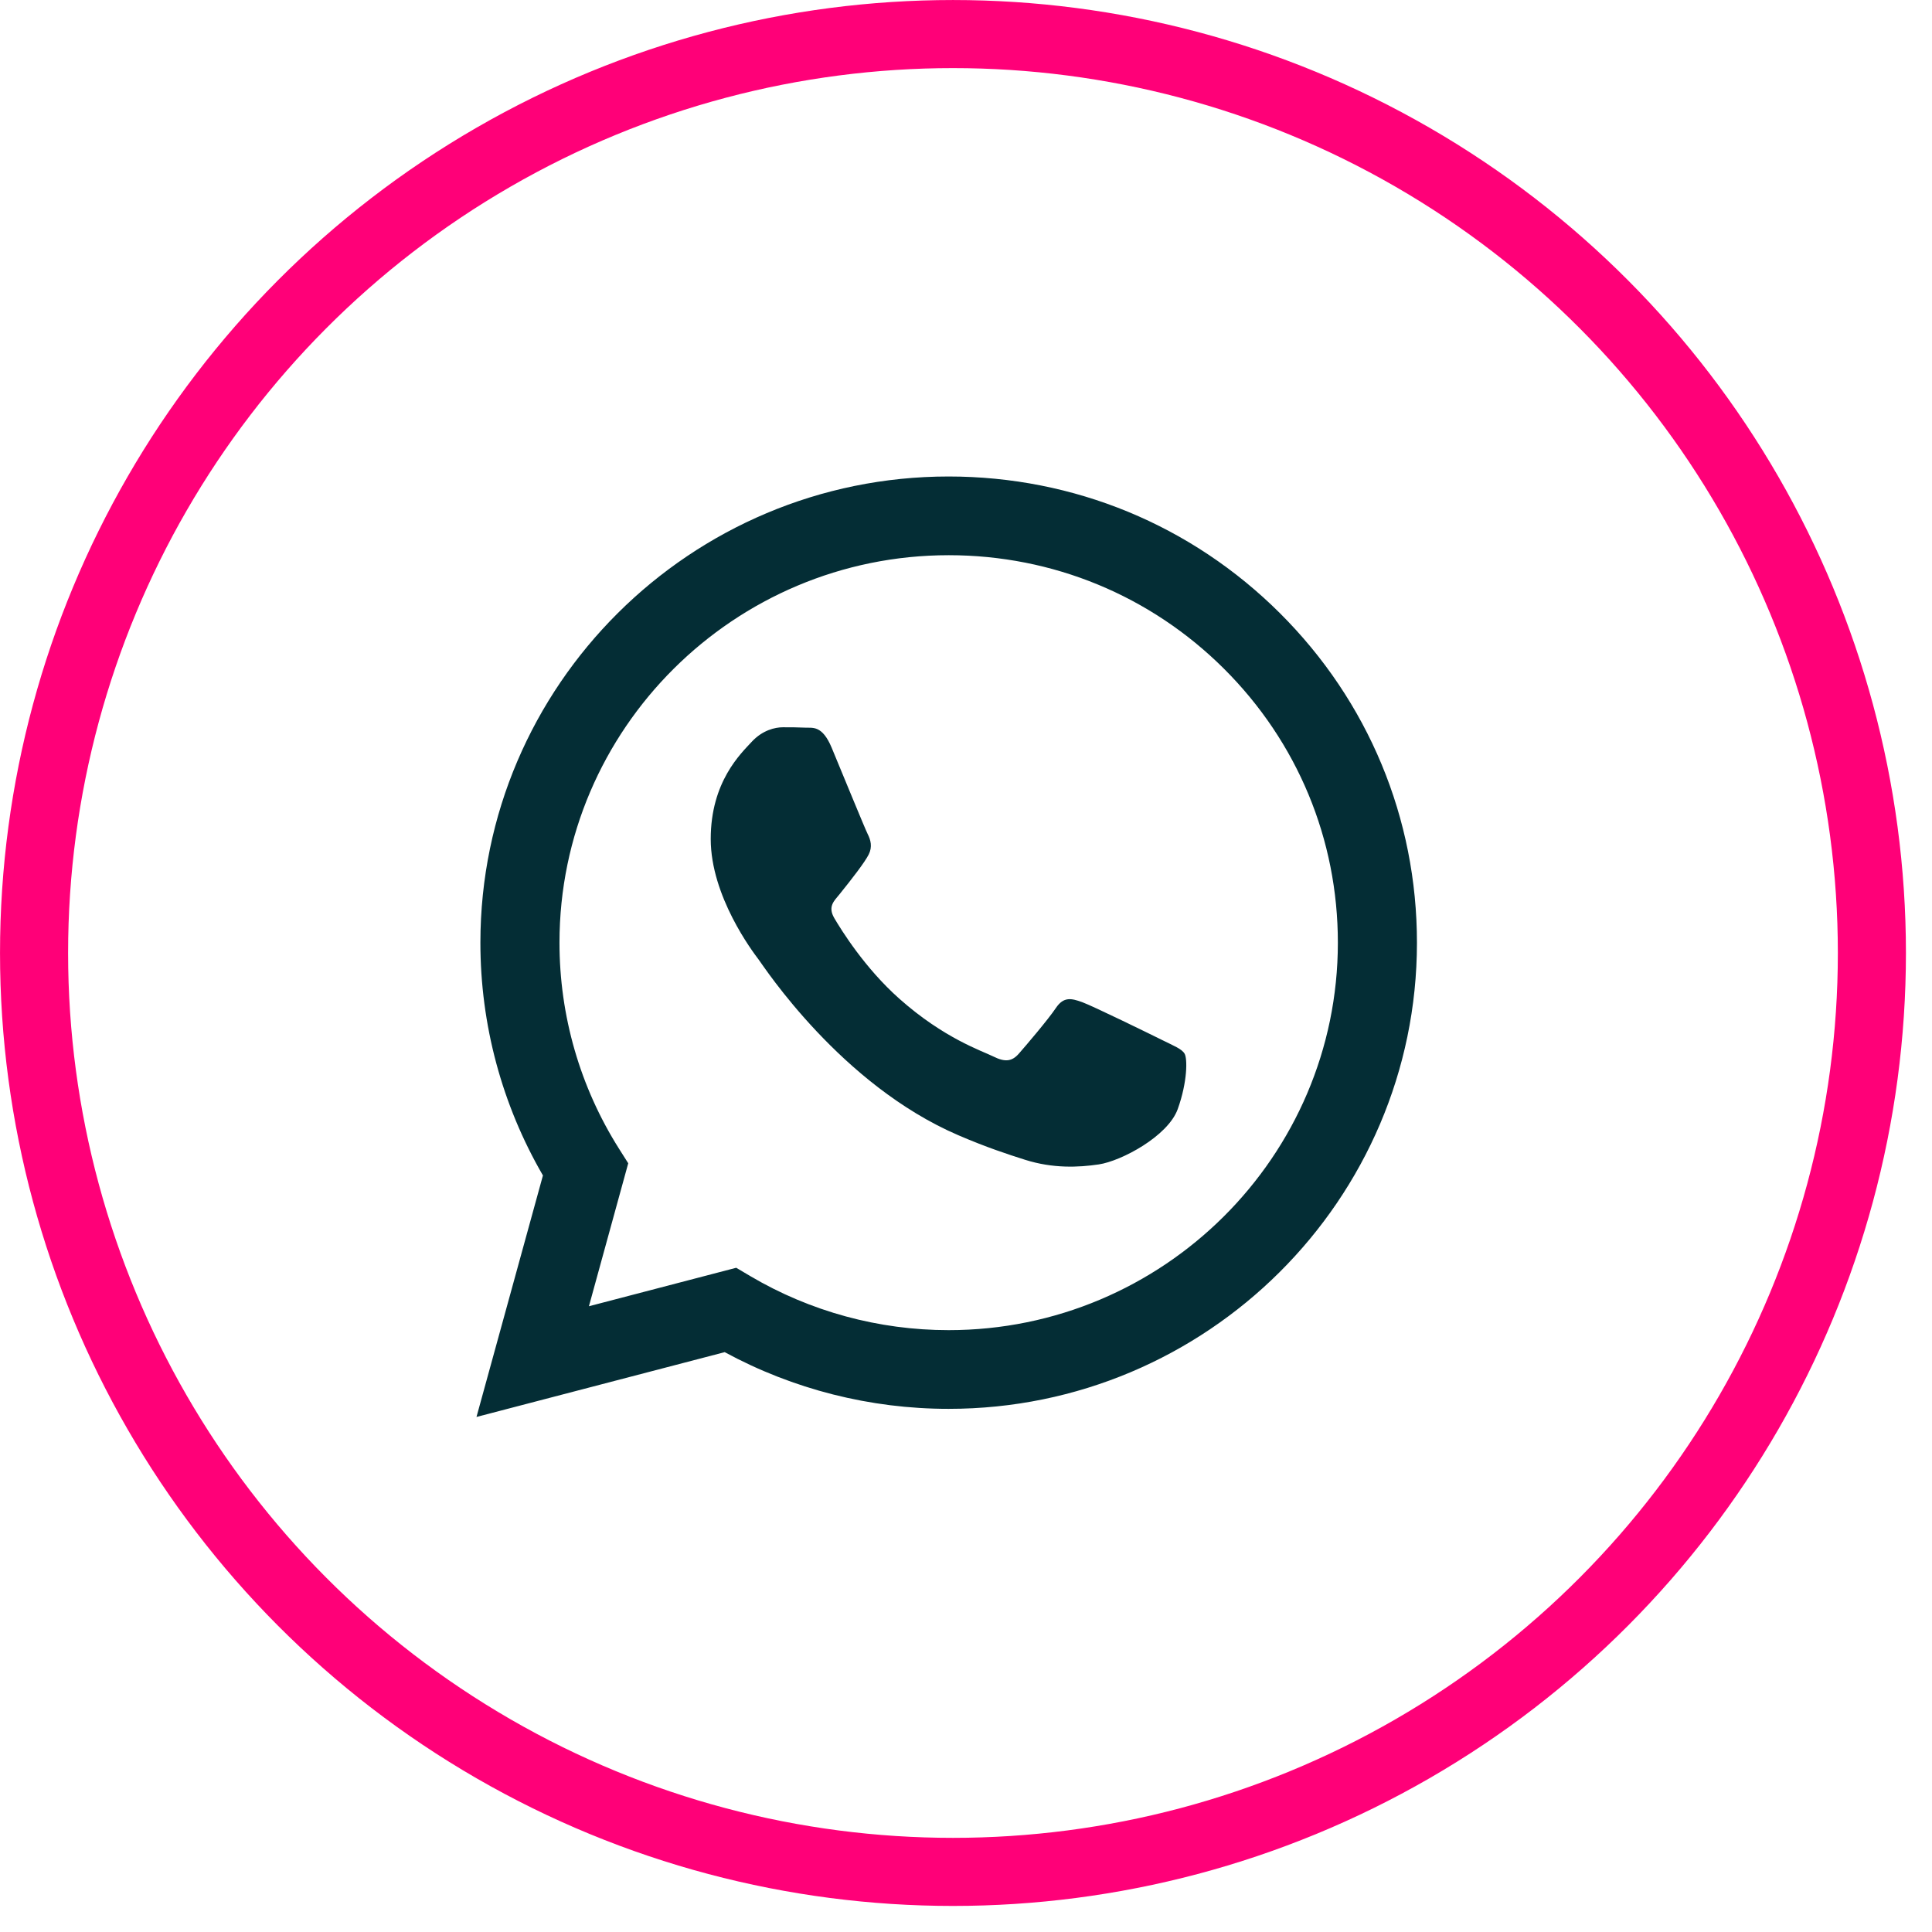 <?xml version="1.0" encoding="UTF-8"?> <svg xmlns="http://www.w3.org/2000/svg" width="46" height="46" viewBox="0 0 46 46" fill="none"> <circle cx="22.69" cy="22.69" r="21.879" stroke="#FF0078" stroke-width="1.621"></circle> <path fill-rule="evenodd" clip-rule="evenodd" d="M30.474 14.599C28.369 12.502 25.57 11.346 22.587 11.345C16.442 11.345 11.441 16.322 11.438 22.44C11.437 24.395 11.951 26.304 12.927 27.987L11.345 33.737L17.255 32.194C18.884 33.078 20.717 33.544 22.583 33.544H22.588C28.732 33.544 33.734 28.566 33.737 22.449C33.738 19.484 32.579 16.696 30.474 14.599ZM22.587 31.67H22.584C20.921 31.67 19.29 31.225 17.867 30.385L17.529 30.185L14.022 31.101L14.958 27.697L14.737 27.348C13.81 25.88 13.32 24.183 13.321 22.44C13.323 17.356 17.48 13.219 22.591 13.219C25.066 13.22 27.393 14.18 29.143 15.923C30.892 17.666 31.855 19.984 31.854 22.448C31.852 27.533 27.695 31.67 22.587 31.67ZM27.671 24.763C27.392 24.624 26.022 23.954 25.767 23.861C25.512 23.769 25.326 23.723 25.14 24C24.954 24.277 24.421 24.902 24.258 25.087C24.096 25.272 23.933 25.295 23.654 25.156C23.376 25.018 22.478 24.725 21.414 23.78C20.586 23.045 20.027 22.137 19.864 21.86C19.702 21.582 19.863 21.447 19.987 21.294C20.288 20.921 20.59 20.53 20.683 20.346C20.776 20.161 20.73 19.999 20.66 19.86C20.59 19.721 20.033 18.357 19.801 17.801C19.575 17.261 19.345 17.334 19.174 17.325C19.012 17.317 18.826 17.316 18.64 17.316C18.454 17.316 18.153 17.385 17.897 17.663C17.642 17.94 16.922 18.611 16.922 19.976C16.922 21.34 17.921 22.659 18.06 22.843C18.199 23.029 20.024 25.829 22.819 27.03C23.483 27.316 24.002 27.486 24.407 27.614C25.074 27.825 25.681 27.795 26.162 27.724C26.697 27.644 27.81 27.053 28.042 26.405C28.274 25.758 28.274 25.203 28.204 25.087C28.135 24.971 27.949 24.902 27.671 24.763Z" fill="#042D35"></path> </svg> 
